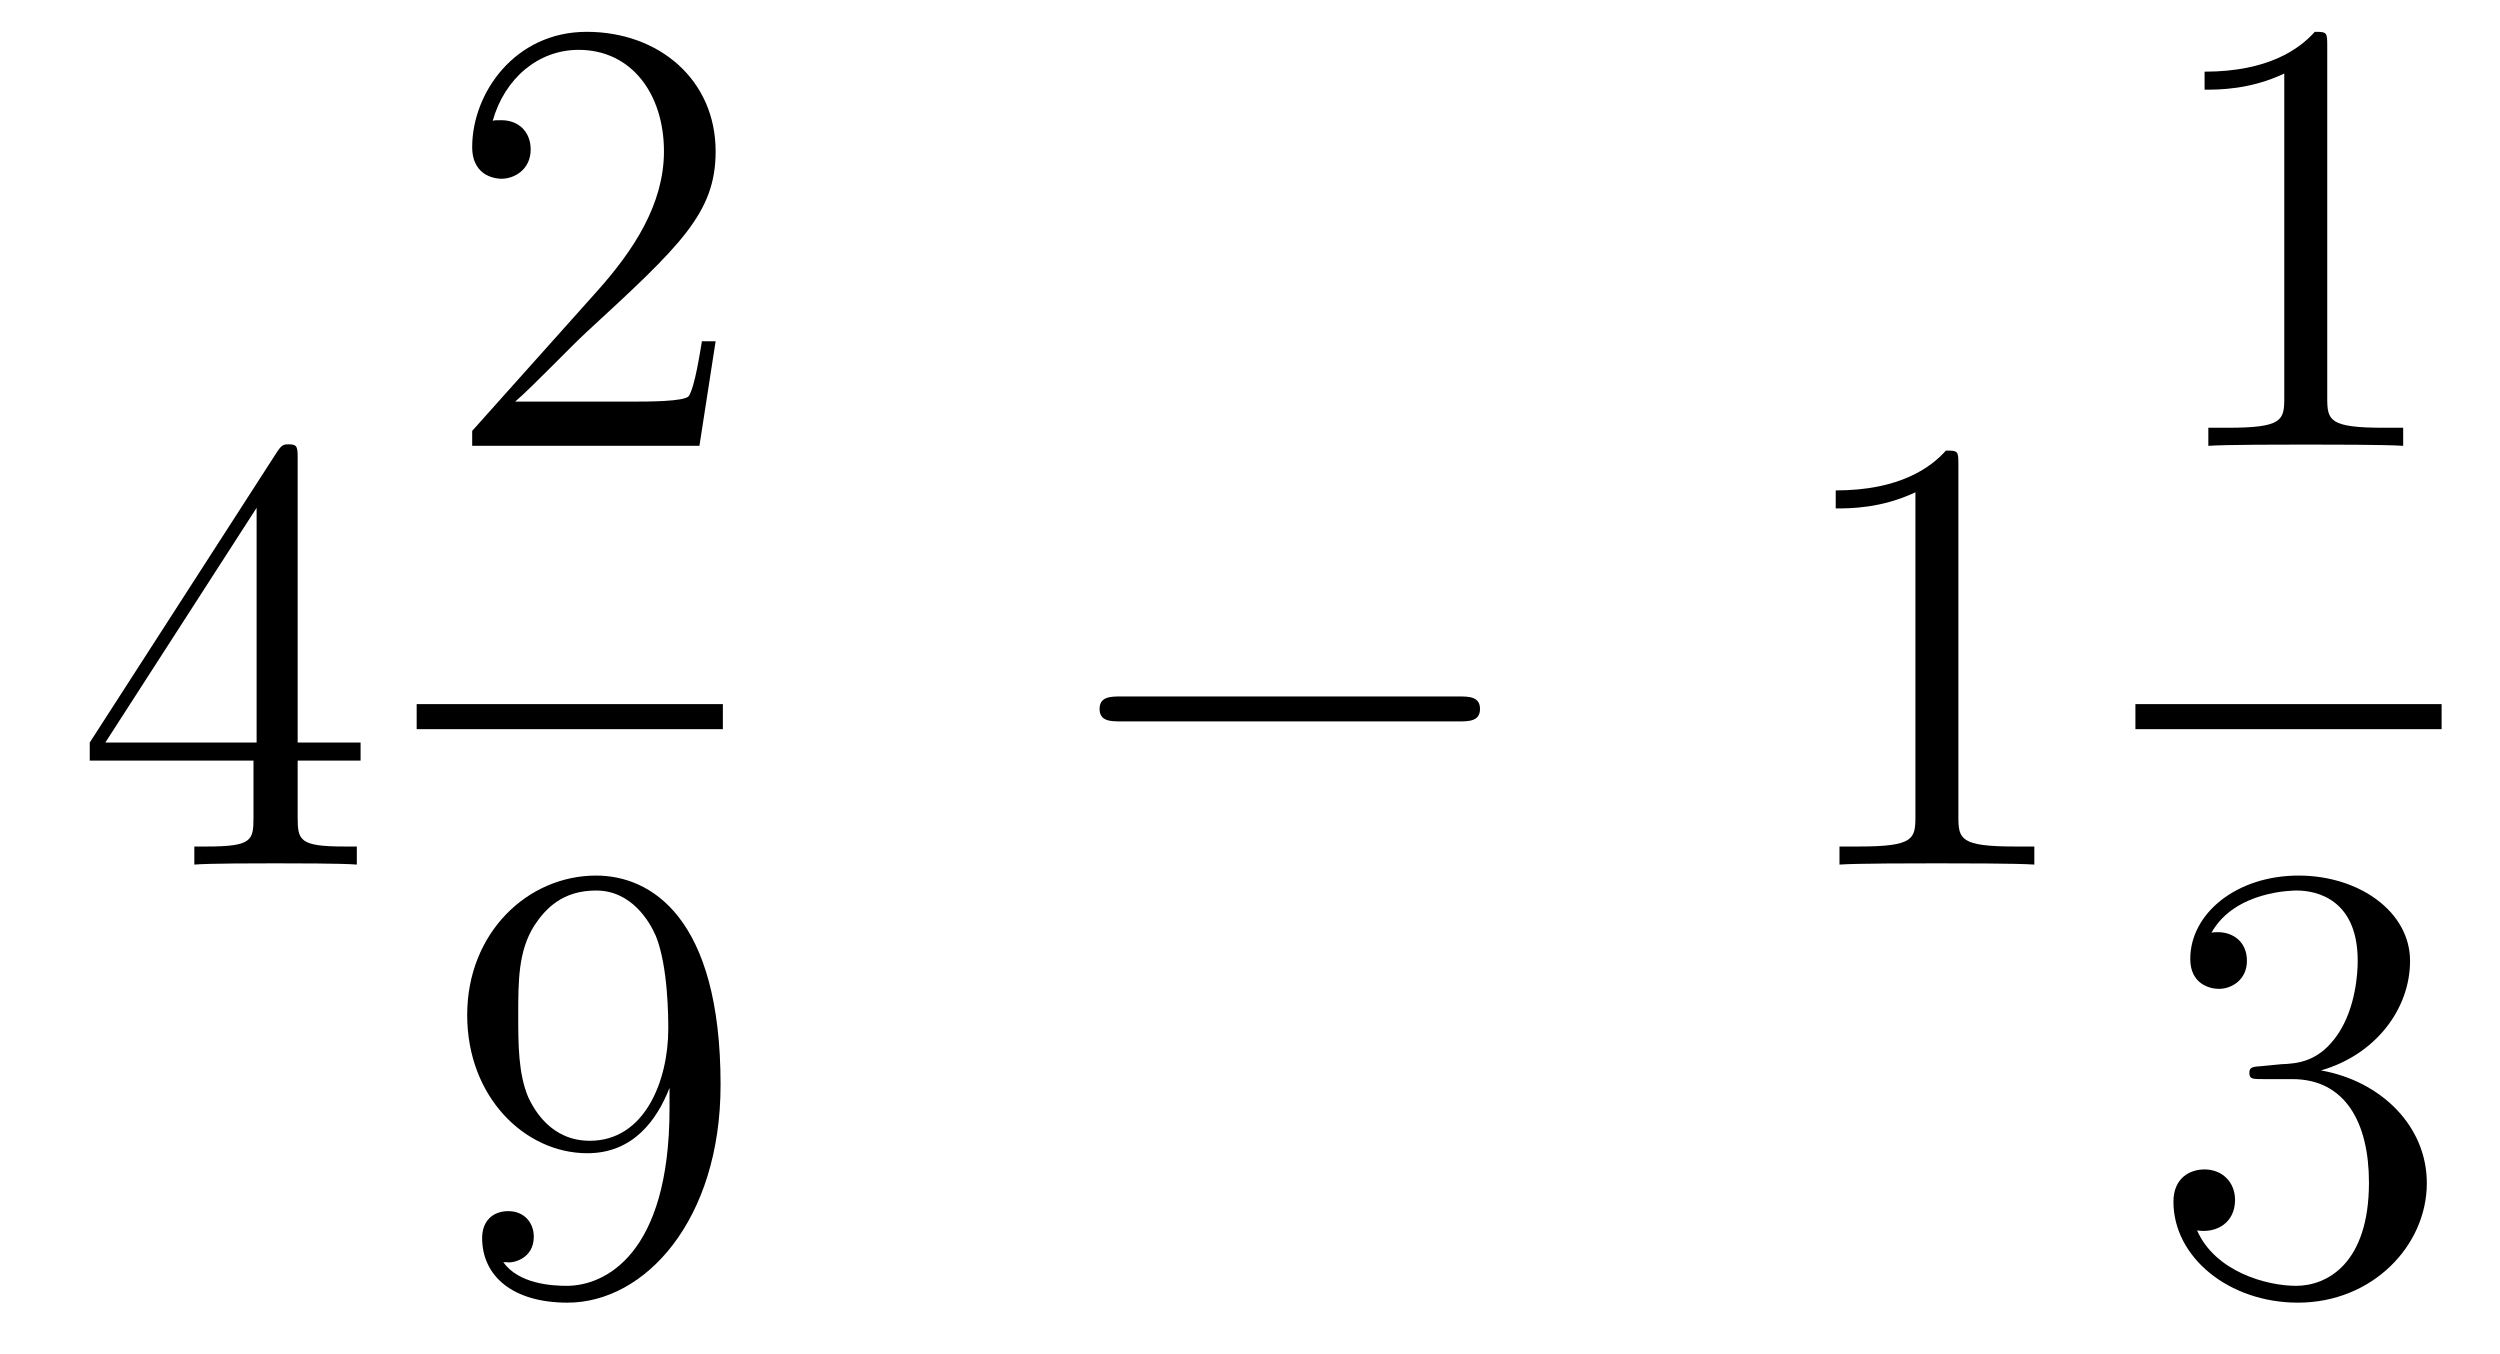 <?xml version='1.0'?>
<!-- This file was generated by dvisvgm 1.14.1 -->
<svg height='26pt' version='1.1' viewBox='0 -26 48 26' width='48pt' xmlns='http://www.w3.org/2000/svg' xmlns:xlink='http://www.w3.org/1999/xlink'>
<g id='page1'>
<g transform='matrix(1 0 0 1 -127 641)'>
<path d='M132.715 -658.182C132.715 -658.409 132.715 -658.469 132.548 -658.469C132.453 -658.469 132.417 -658.469 132.321 -658.326L128.723 -652.743V-652.396H131.867V-651.308C131.867 -650.866 131.843 -650.747 130.97 -650.747H130.731V-650.4C131.006 -650.424 131.95 -650.424 132.285 -650.424S133.576 -650.424 133.851 -650.4V-650.747H133.612C132.751 -650.747 132.715 -650.866 132.715 -651.308V-652.396H133.923V-652.743H132.715V-658.182ZM131.927 -657.25V-652.743H129.022L131.927 -657.25Z' fill-rule='evenodd'/>
<path d='M140.74 -660.448H140.477C140.441 -660.245 140.345 -659.587 140.226 -659.396C140.142 -659.289 139.461 -659.289 139.102 -659.289H136.891C137.213 -659.564 137.943 -660.329 138.253 -660.616C140.07 -662.289 140.74 -662.911 140.74 -664.094C140.74 -665.469 139.652 -666.389 138.265 -666.389C136.879 -666.389 136.066 -665.206 136.066 -664.178C136.066 -663.568 136.592 -663.568 136.628 -663.568C136.879 -663.568 137.189 -663.747 137.189 -664.13C137.189 -664.465 136.962 -664.692 136.628 -664.692C136.52 -664.692 136.496 -664.692 136.46 -664.68C136.688 -665.493 137.333 -666.043 138.11 -666.043C139.126 -666.043 139.748 -665.194 139.748 -664.094C139.748 -663.078 139.162 -662.193 138.481 -661.428L136.066 -658.727V-658.44H140.429L140.74 -660.448Z' fill-rule='evenodd'/>
<path d='M135 -653H140.879V-653.481H135'/>
<path d='M139.855 -645.719C139.855 -642.897 138.6 -642.312 137.883 -642.312C137.596 -642.312 136.962 -642.348 136.663 -642.766H136.735C136.819 -642.742 137.249 -642.814 137.249 -643.256C137.249 -643.519 137.07 -643.746 136.759 -643.746C136.448 -643.746 136.257 -643.543 136.257 -643.232C136.257 -642.491 136.855 -641.989 137.895 -641.989C139.389 -641.989 140.835 -643.579 140.835 -646.173C140.835 -649.388 139.497 -650.189 138.445 -650.189C137.13 -650.189 135.97 -649.09 135.97 -647.512C135.97 -645.934 137.082 -644.858 138.277 -644.858C139.162 -644.858 139.616 -645.503 139.855 -646.113V-645.719ZM138.325 -645.097C137.572 -645.097 137.249 -645.707 137.142 -645.934C136.95 -646.388 136.95 -646.962 136.95 -647.5C136.95 -648.169 136.95 -648.743 137.261 -649.233C137.476 -649.556 137.799 -649.902 138.445 -649.902C139.126 -649.902 139.473 -649.305 139.592 -649.03C139.831 -648.444 139.831 -647.428 139.831 -647.249C139.831 -646.245 139.377 -645.097 138.325 -645.097Z' fill-rule='evenodd'/>
<path d='M154.998 -653.149C155.201 -653.149 155.416 -653.149 155.416 -653.388C155.416 -653.628 155.201 -653.628 154.998 -653.628H148.531C148.328 -653.628 148.112 -653.628 148.112 -653.388C148.112 -653.149 148.328 -653.149 148.531 -653.149H154.998Z' fill-rule='evenodd'/>
<path d='M164.601 -658.062C164.601 -658.338 164.601 -658.349 164.362 -658.349C164.075 -658.027 163.477 -657.584 162.246 -657.584V-657.238C162.521 -657.238 163.119 -657.238 163.776 -657.548V-651.32C163.776 -650.89 163.74 -650.747 162.688 -650.747H162.318V-650.4C162.64 -650.424 163.8 -650.424 164.195 -650.424C164.589 -650.424 165.737 -650.424 166.059 -650.4V-650.747H165.689C164.637 -650.747 164.601 -650.89 164.601 -651.32V-658.062Z' fill-rule='evenodd'/>
<path d='M171.683 -666.102C171.683 -666.378 171.683 -666.389 171.444 -666.389C171.157 -666.067 170.559 -665.624 169.328 -665.624V-665.278C169.603 -665.278 170.2 -665.278 170.858 -665.588V-659.36C170.858 -658.93 170.822 -658.787 169.77 -658.787H169.4V-658.44C169.722 -658.464 170.882 -658.464 171.276 -658.464C171.671 -658.464 172.818 -658.464 173.141 -658.44V-658.787H172.771C171.719 -658.787 171.683 -658.93 171.683 -659.36V-666.102Z' fill-rule='evenodd'/>
<path d='M168 -653H173.879V-653.481H168'/>
<path d='M170.44 -646.532C170.236 -646.52 170.188 -646.507 170.188 -646.4C170.188 -646.281 170.248 -646.281 170.463 -646.281H171.013C172.029 -646.281 172.484 -645.444 172.484 -644.296C172.484 -642.73 171.671 -642.312 171.085 -642.312C170.511 -642.312 169.531 -642.587 169.184 -643.376C169.567 -643.316 169.913 -643.531 169.913 -643.961C169.913 -644.308 169.662 -644.547 169.328 -644.547C169.041 -644.547 168.73 -644.38 168.73 -643.926C168.73 -642.862 169.794 -641.989 171.121 -641.989C172.543 -641.989 173.595 -643.077 173.595 -644.284C173.595 -645.384 172.711 -646.245 171.563 -646.448C172.603 -646.747 173.273 -647.619 173.273 -648.552C173.273 -649.496 172.293 -650.189 171.133 -650.189C169.938 -650.189 169.053 -649.46 169.053 -648.588C169.053 -648.109 169.423 -648.014 169.603 -648.014C169.854 -648.014 170.141 -648.193 170.141 -648.552C170.141 -648.934 169.854 -649.102 169.591 -649.102C169.519 -649.102 169.495 -649.102 169.459 -649.09C169.913 -649.902 171.037 -649.902 171.097 -649.902C171.492 -649.902 172.268 -649.723 172.268 -648.552C172.268 -648.325 172.233 -647.655 171.886 -647.141C171.528 -646.615 171.121 -646.579 170.798 -646.567L170.44 -646.532Z' fill-rule='evenodd'/>
</g>
</g>
</svg>

